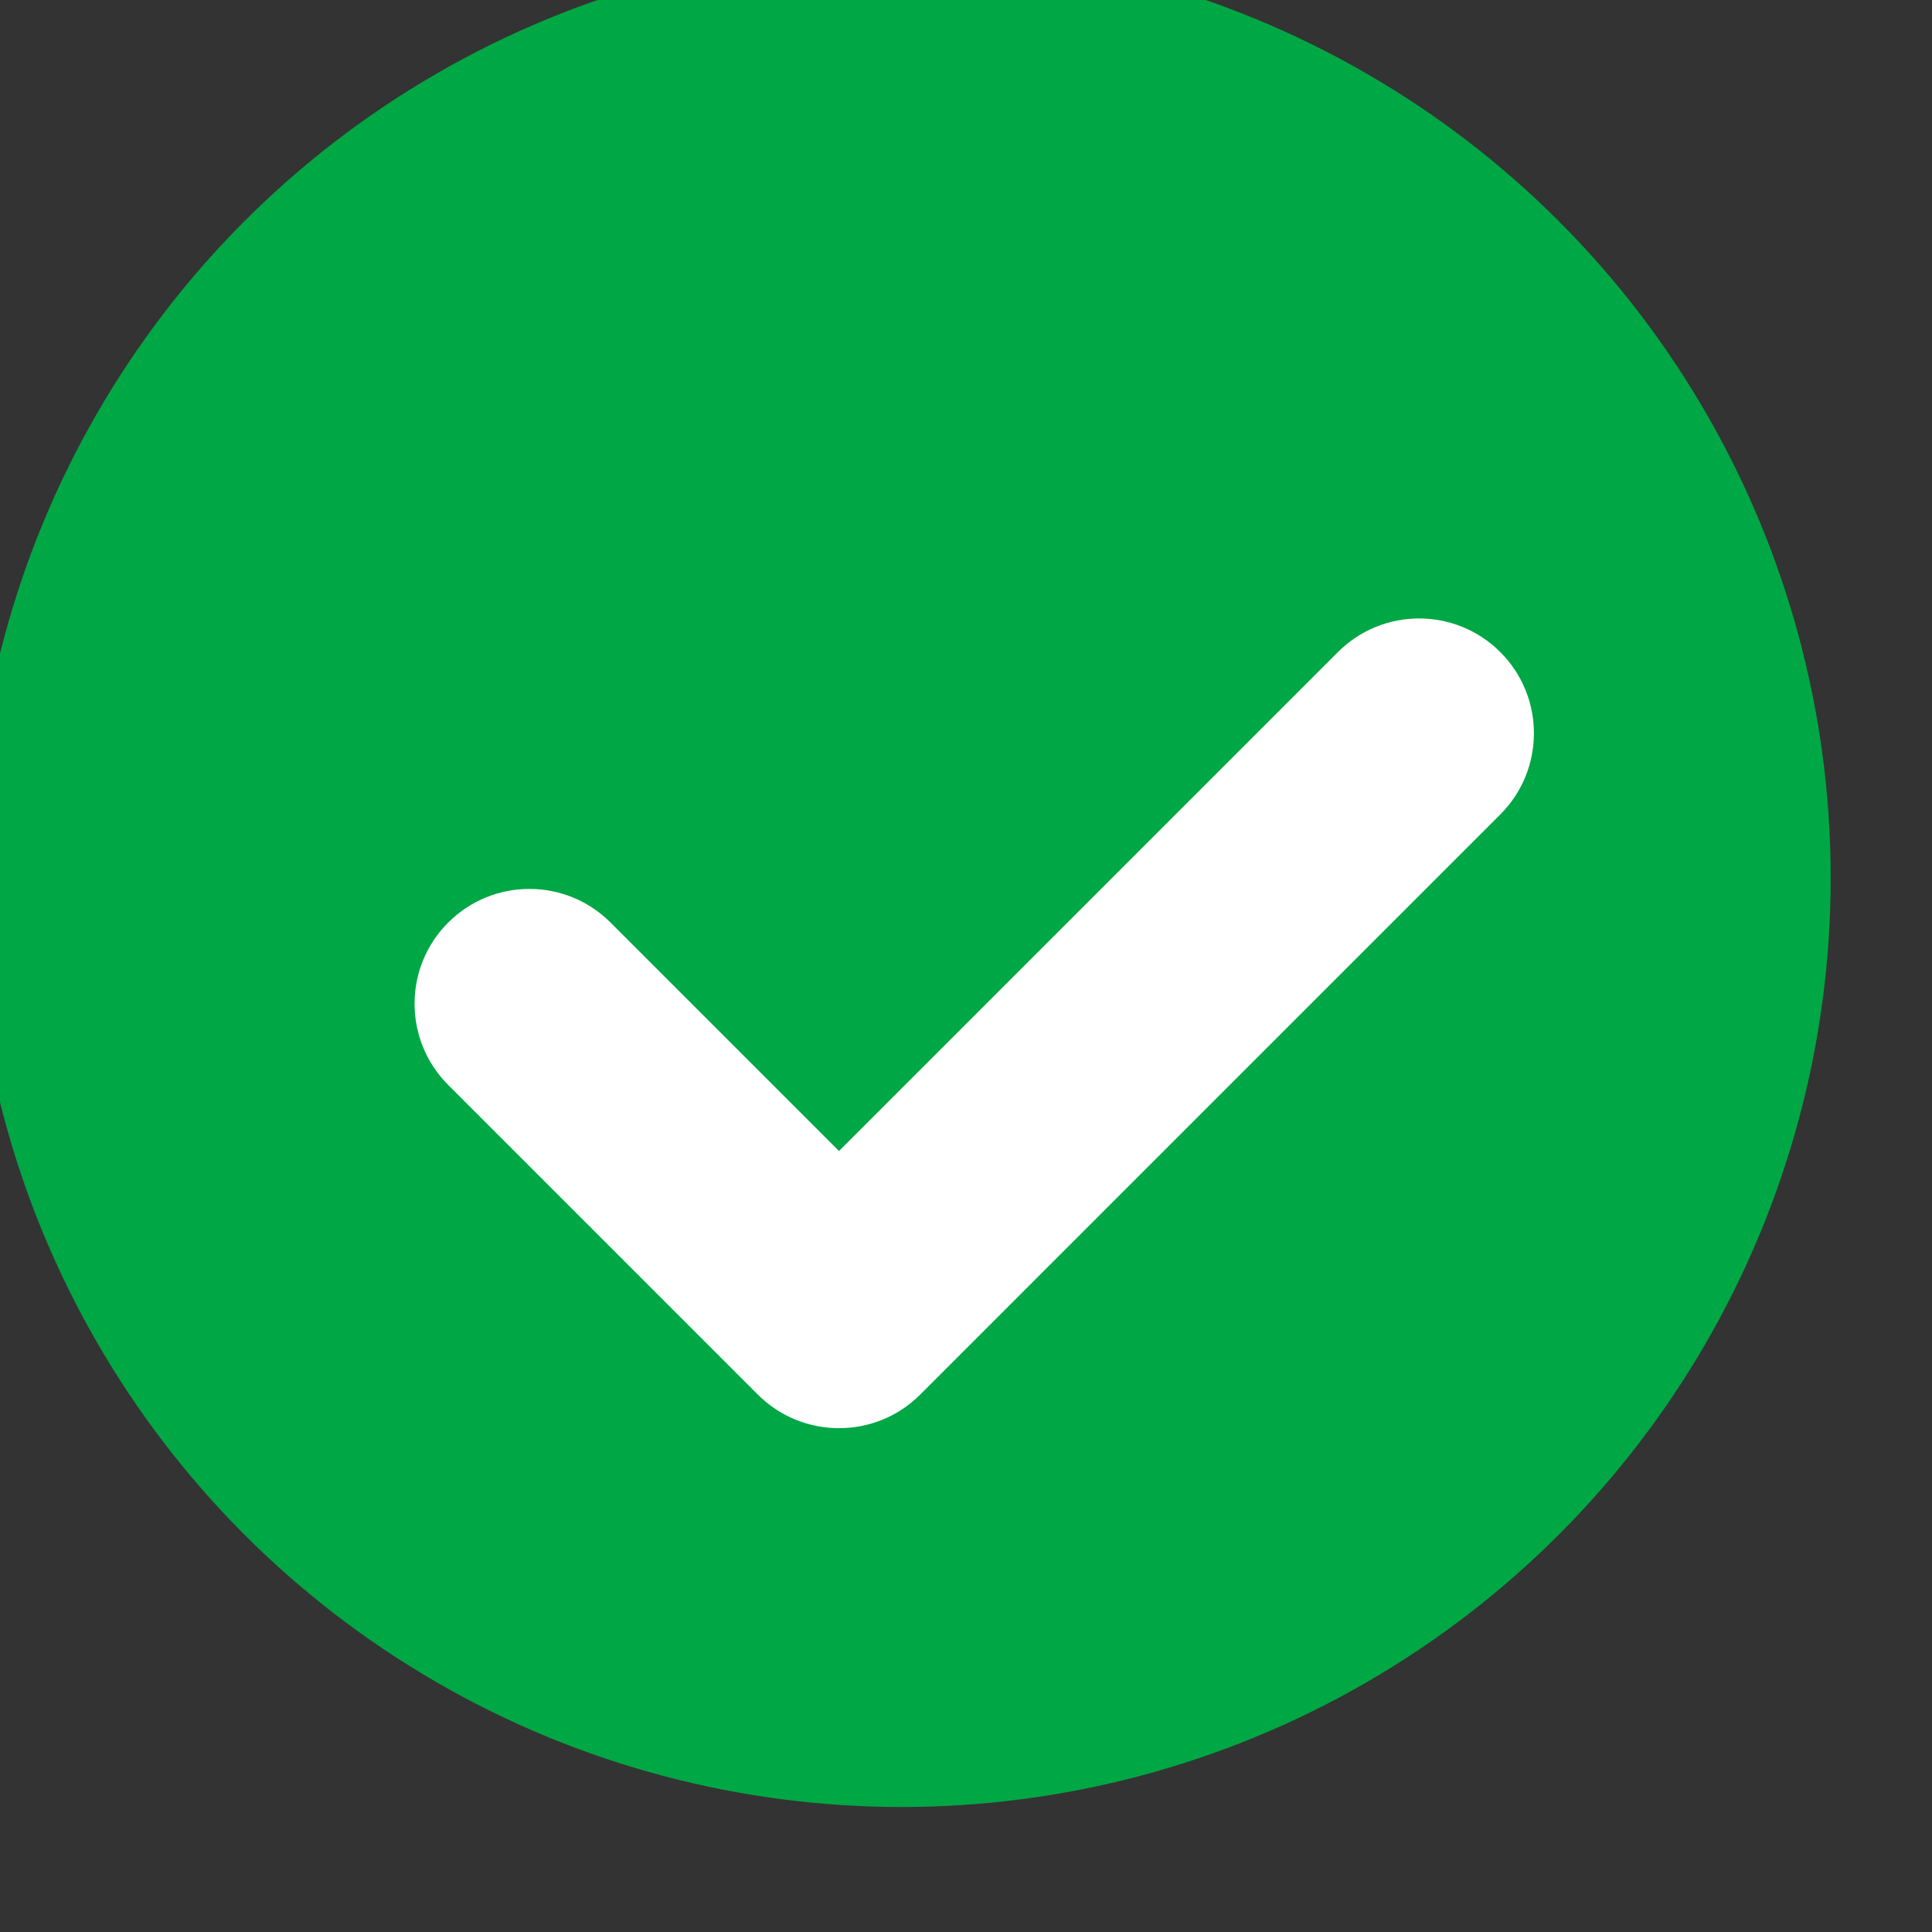 <svg width="20px" height="20px" viewBox="0 0 15 15" version="1.1" xmlns="http://www.w3.org/2000/svg" xmlns:xlink="http://www.w3.org/1999/xlink" xml:space="preserve" xmlns:serif="http://www.serif.com/" style="fill-rule:evenodd;clip-rule:evenodd;stroke-linejoin:round;stroke-miterlimit:2;">
    <rect x="0" y="0" width="15" height="15" fill="#333333" stroke="none"/>
    <g transform="matrix(1.349,0,0,1.349,-1271.99,-2474.55)">
        <g transform="matrix(1.136,0,0,1.136,-132.471,-254.475)">
            <circle cx="951.209" cy="1843.21" r="4.707" style="fill:rgb(0,167,69);"/>
        </g>
        <g transform="matrix(0.025,0,0,0.025,942.187,1833.79)">
            <path d="M374.44,210.25L240.9,343.8C230.574,354.126 213.816,354.106 203.51,343.8L132.23,272.52C121.91,262.2 121.91,245.46 132.23,235.14C142.56,224.81 159.29,224.81 169.61,235.14L222.2,287.73L337.06,172.87C347.38,162.55 364.12,162.55 374.44,172.87C384.76,183.19 384.76,199.93 374.44,210.25Z" style="fill:white;fill-rule:nonzero;"/>
        </g>
    </g>
</svg>
